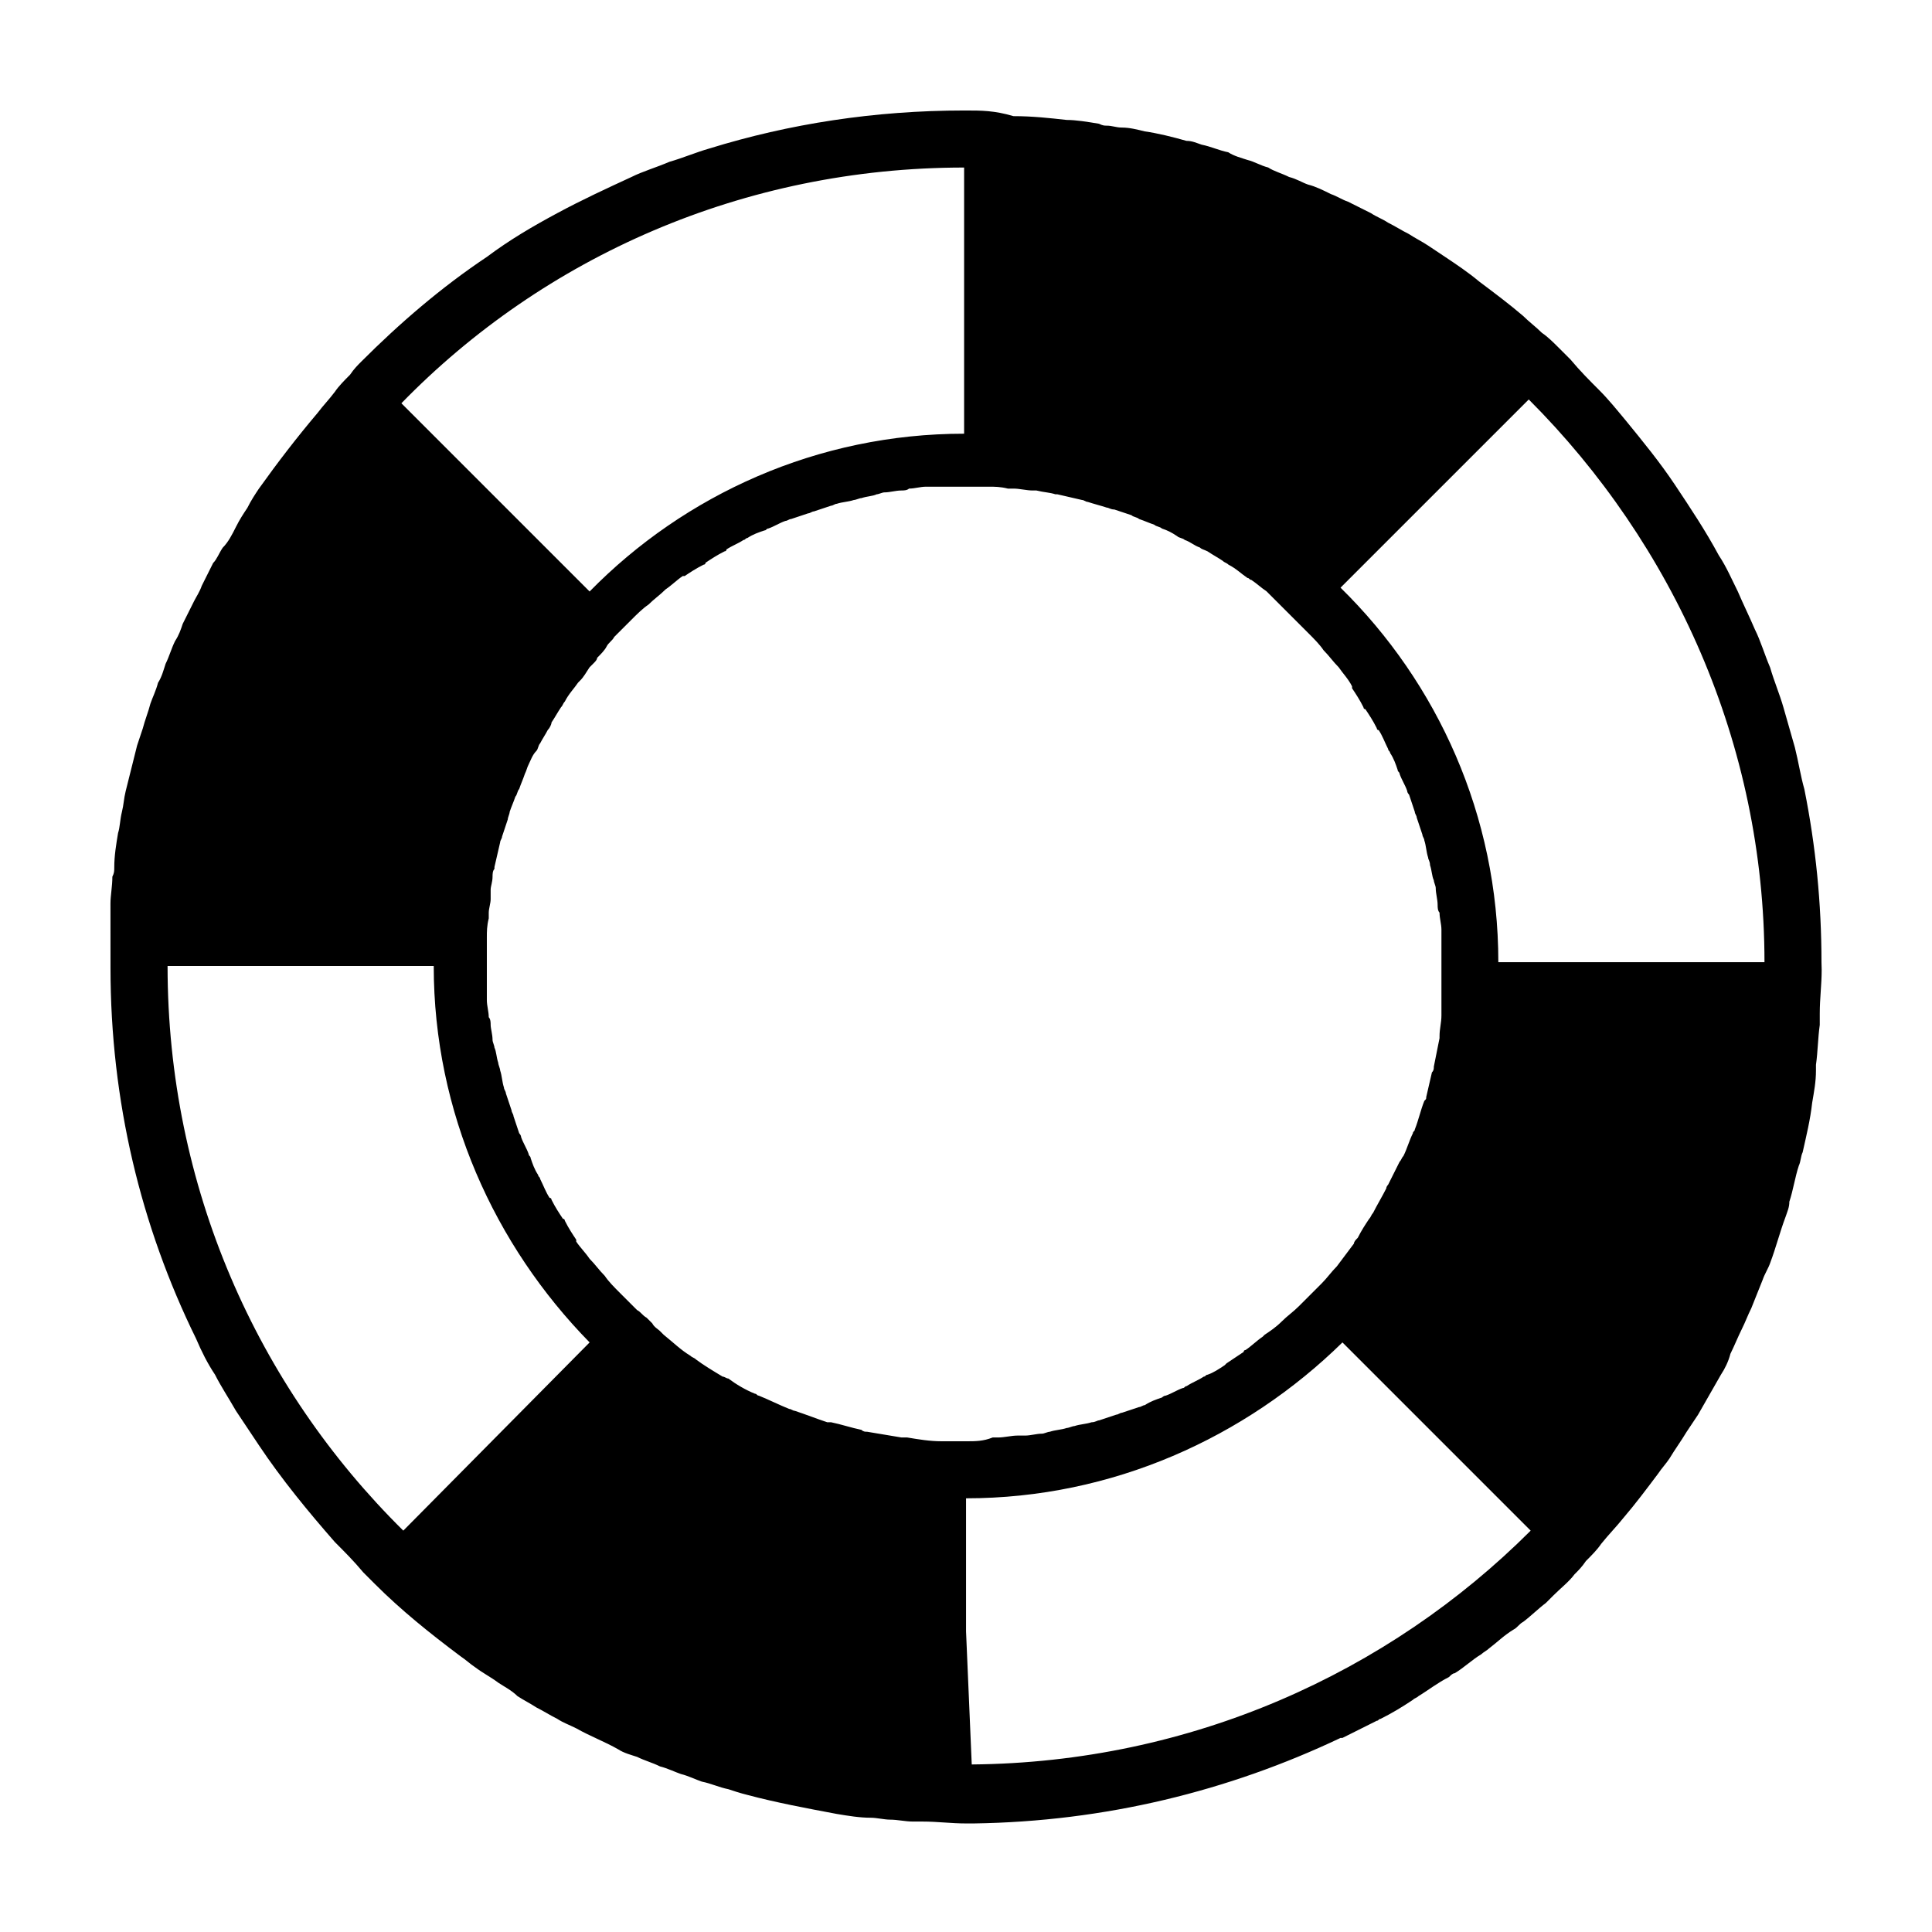 <?xml version="1.0" encoding="UTF-8"?>
<!-- Uploaded to: SVG Repo, www.svgrepo.com, Generator: SVG Repo Mixer Tools -->
<svg fill="#000000" width="800px" height="800px" version="1.1" viewBox="144 144 512 512" xmlns="http://www.w3.org/2000/svg">
 <path d="m626.71 398.99c0-15.617-1.512-30.73-4.535-45.848-1.008-3.527-1.512-7.055-2.519-11.082-1.008-3.527-2.016-7.055-3.023-10.578-1.008-3.527-2.519-7.055-3.527-10.578-1.512-3.527-2.519-7.055-4.031-10.078-1.512-3.527-3.023-6.551-4.535-10.078-1.512-3.023-3.023-6.551-5.039-9.574-3.527-6.551-7.559-12.594-11.586-18.641-4.031-6.047-8.566-11.586-13.098-17.129-2.519-3.023-4.535-5.543-7.055-8.062s-5.039-5.039-7.559-8.062c-1.008-1.008-2.016-2.016-3.023-3.023-1.512-1.512-3.023-3.023-4.535-4.031-1.512-1.512-3.527-3.023-5.039-4.535-3.527-3.023-7.559-6.047-11.586-9.07-3.023-2.519-6.047-4.535-9.07-6.551-1.512-1.008-3.023-2.016-4.535-3.023-1.512-1.008-3.527-2.016-5.039-3.023-2.016-1.008-3.527-2.016-5.543-3.023-1.512-1.008-3.023-1.512-4.535-2.519-2.016-1.008-4.031-2.016-6.047-3.023-1.512-0.504-3.023-1.512-4.535-2.016-2.016-1.008-4.031-2.016-6.047-2.519-1.512-0.504-3.023-1.512-5.039-2.016-2.016-1.008-4.031-1.512-5.543-2.519-2.016-0.504-3.527-1.512-5.543-2.016-1.512-0.504-3.527-1.008-5.039-2.016-2.519-0.504-4.535-1.512-7.055-2.016-1.512-0.504-2.519-1.008-4.031-1.008-3.527-1.008-7.559-2.016-11.082-2.519-2.016-0.504-4.031-1.008-6.047-1.008-1.512 0-2.519-0.504-4.031-0.504-0.504 0-1.008 0-2.016-0.504-3.023-0.504-6.047-1.008-8.566-1.008-4.535-0.504-9.07-1.008-14.105-1.008-5.016-1.496-8.543-1.496-12.57-1.496h-0.504c-23.68 0-46.352 3.527-67.512 10.074-3.527 1.008-7.055 2.519-10.578 3.527-3.527 1.512-7.055 2.519-10.078 4.031-6.551 3.023-13.098 6.047-19.648 9.574-6.551 3.527-12.594 7.055-18.641 11.586-12.09 8.062-23.176 17.633-33.25 27.711-1.008 1.008-2.016 2.016-3.023 3.527-1.512 1.512-3.023 3.023-4.031 4.535-1.512 2.016-3.023 3.527-4.535 5.543-5.543 6.551-10.578 13.098-15.617 20.152-1.008 1.512-2.016 3.023-3.023 5.039-1.008 1.512-2.016 3.023-3.023 5.039-1.008 2.016-2.016 4.031-3.527 5.543-1.008 1.512-1.512 3.023-2.519 4.031-1.008 2.016-2.016 4.031-3.023 6.047-0.504 1.512-1.512 3.023-2.016 4.031-1.008 2.016-2.016 4.031-3.023 6.047-0.504 1.512-1.008 3.023-2.016 4.535-1.008 2.016-1.512 4.031-2.519 6.047-0.504 1.512-1.008 3.527-2.016 5.039-0.504 2.016-1.512 4.031-2.016 5.543-0.504 2.016-1.512 4.535-2.016 6.551-0.504 1.512-1.008 3.023-1.512 4.535-1.008 4.031-2.016 8.062-3.023 12.09-0.504 2.016-0.504 3.527-1.008 5.543-0.504 2.016-0.504 4.031-1.008 5.543-0.504 3.023-1.008 6.047-1.008 9.07 0 1.008 0 1.512-0.504 2.519 0 2.519-0.504 5.039-0.504 7.055 0.008 6.023 0.008 11.062 0.008 16.605v0.504c0 35.266 8.062 68.52 22.672 98.242 1.512 3.527 3.023 6.551 5.039 9.574 1.512 3.023 3.527 6.047 5.543 9.574 2.016 3.023 4.031 6.047 6.047 9.07 6.047 9.07 13.098 17.633 20.152 25.695 2.519 2.519 5.039 5.039 7.559 8.062 1.008 1.008 2.016 2.016 3.023 3.023 7.055 7.055 14.609 13.098 22.672 19.145 1.512 1.008 2.519 2.016 4.031 3.023 2.016 1.512 4.031 2.519 6.047 4.031 1.512 1.008 3.527 2.016 5.039 3.527 1.512 1.008 3.527 2.016 5.039 3.023 2.016 1.008 3.527 2.016 5.543 3.023 1.512 1.008 3.023 1.512 5.039 2.519 3.527 2.016 7.559 3.527 11.082 5.543 1.512 1.008 3.527 1.512 5.039 2.016 2.016 1.008 4.031 1.512 6.047 2.519 2.016 0.504 4.031 1.512 5.543 2.016 2.016 0.504 4.031 1.512 5.543 2.016 2.519 0.504 4.535 1.512 7.055 2.016 1.512 0.504 3.023 1.008 5.039 1.512 7.559 2.016 15.617 3.527 23.68 5.039 3.023 0.504 6.047 1.008 9.07 1.008 1.512 0 3.527 0.504 5.039 0.504 2.016 0 4.031 0.504 6.047 0.504h2.519c4.031 0 7.559 0.504 11.586 0.504h2.016c34.762-0.504 67.512-8.566 97.234-22.672h0.504c3.023-1.512 6.047-3.023 9.07-4.535 0.504 0 0.504-0.504 1.008-0.504 3.023-1.512 5.543-3.023 8.566-5.039 0.504-0.504 1.008-0.504 1.512-1.008 2.519-1.512 5.039-3.527 8.062-5.039 0.504-0.504 1.008-1.008 1.512-1.008 2.519-1.512 4.535-3.527 7.055-5.039 0.504-0.504 1.512-1.008 2.016-1.512 2.016-1.512 4.031-3.527 6.551-5.039 1.008-0.504 1.512-1.512 2.519-2.016 2.016-1.512 4.031-3.527 6.047-5.039 0.504-0.504 1.512-1.512 2.016-2.016 2.016-2.016 4.031-3.527 5.543-5.543 1.008-1.008 2.016-2.016 3.023-3.527 1.512-1.512 3.023-3.023 4.031-4.535 2.016-2.519 4.031-4.535 6.047-7.055 3.023-3.527 6.047-7.559 9.07-11.586 1.008-1.512 2.016-2.519 3.023-4.031 1.512-2.519 3.023-4.535 4.535-7.055 1.008-1.512 2.016-3.023 3.023-4.535 2.016-3.527 4.031-7.055 6.047-10.578 1.008-1.512 2.016-3.527 2.519-5.543 1.008-2.016 2.016-4.535 3.023-6.551s1.512-3.527 2.519-5.543c1.008-2.519 2.016-5.039 3.023-7.559 0.504-1.512 1.512-3.023 2.016-4.535 1.512-4.031 2.519-8.062 4.031-12.09 0.504-1.512 1.008-2.519 1.008-4.031 1.008-3.023 1.512-6.551 2.519-9.574 0.504-1.008 0.504-2.519 1.008-3.527 1.008-4.535 2.016-8.566 2.519-13.098 0.504-3.023 1.008-5.543 1.008-8.566v-1.512c0.504-3.527 0.504-7.055 1.008-10.578v-0.504-2.519c0-4.031 0.504-7.559 0.504-11.586zm-227.21-210.59v70.535c-38.793 0-74.059 16.121-99.25 41.816l-49.879-49.879c37.785-38.793 90.688-62.473 149.13-62.473zm-148.62 361.23c-38.793-38.289-62.473-91.188-62.473-149.63h70.535c0 38.793 16.121 74.059 41.312 99.754zm149.13-23.68h-5.039-1.512c-3.023 0-6.047-0.504-9.07-1.008h-1.512c-3.023-0.504-6.047-1.008-9.07-1.512-0.504 0-1.008 0-1.512-0.504-2.519-0.504-5.543-1.512-8.062-2.016h-1.008c-3.023-1.008-5.543-2.016-8.566-3.023-0.504 0-1.008-0.504-1.512-0.504-2.519-1.008-5.543-2.519-8.062-3.527-0.504 0-0.504-0.504-1.008-0.504-2.519-1.008-5.039-2.519-7.055-4.031-0.504 0-1.008-0.504-1.512-0.504-2.519-1.512-5.039-3.023-7.055-4.535-0.504-0.504-1.008-0.504-1.512-1.008-2.519-1.512-4.535-3.527-7.055-5.543-0.504-0.504-0.504-0.504-1.008-1.008s-1.512-1.008-2.016-2.016c-0.504-0.504-1.008-1.008-1.512-1.512-1.008-0.504-1.512-1.512-2.519-2.016l-4.535-4.535c-1.512-1.512-3.023-3.023-4.031-4.535-1.512-1.512-2.519-3.023-4.031-4.535-1.008-1.512-2.519-3.023-3.527-4.535v-0.504c-1.008-1.512-2.016-3.023-3.023-5.039 0 0 0-0.504-0.504-0.504-1.008-1.512-2.016-3.023-3.023-5.039 0 0 0-0.504-0.504-0.504-1.008-1.512-1.512-3.023-2.519-5.039 0-0.504-0.504-0.504-0.504-1.008-1.008-1.512-1.512-3.023-2.016-4.535 0-0.504-0.504-0.504-0.504-1.008-0.504-1.512-1.512-3.023-2.016-4.535 0-0.504-0.504-1.008-0.504-1.008-0.504-1.512-1.008-3.023-1.512-4.535 0-0.504-0.504-1.008-0.504-1.512-0.504-1.512-1.008-3.023-1.512-4.535 0-0.504-0.504-1.008-0.504-1.512-0.504-1.512-0.504-3.023-1.008-4.535 0-0.504-0.504-1.512-0.504-2.016-0.504-1.512-0.504-3.023-1.008-4.031 0-0.504-0.504-1.512-0.504-2.016 0-1.512-0.504-3.023-0.504-4.031 0-0.504 0-1.512-0.504-2.016 0-1.512-0.504-3.023-0.504-4.535v-2.016-6.551-6.551-1.512c0-1.512 0-3.023 0.504-5.039v-1.512c0-1.008 0.504-2.519 0.504-3.527v-1.512-1.008c0-1.008 0.504-2.016 0.504-3.527 0-0.504 0-1.512 0.504-2.016v-0.504c0.504-2.016 1.008-4.535 1.512-6.551 0-0.504 0.504-1.008 0.504-1.512 0.504-1.512 1.008-3.023 1.512-4.535 0-0.504 0.504-1.512 0.504-2.016 0.504-1.512 1.008-2.519 1.512-4.031 0.504-0.504 0.504-1.512 1.008-2.016 0.504-1.512 1.008-2.519 1.512-4.031 0.504-1.008 0.504-1.512 1.008-2.519 0.504-1.008 1.008-2.519 2.016-3.527 0.504-0.504 0.504-1.512 1.008-2.016 0.504-1.008 1.512-2.519 2.016-3.527 0.504-0.504 1.008-1.512 1.008-2.016 1.008-1.512 1.512-2.519 2.519-4.031 0.504-0.504 0.504-1.008 1.008-1.512 1.008-2.016 2.519-3.527 3.527-5.039l0.504-0.504c1.008-1.008 1.512-2.016 2.519-3.527 0.504-0.504 0.504-0.504 1.008-1.008 0.504-0.504 1.008-1.008 1.008-1.512 1.008-1.008 2.016-2.016 2.519-3.023 0.504-1.008 1.512-1.512 2.016-2.519 1.512-1.512 3.023-3.023 4.535-4.535s3.023-3.023 4.535-4.031c1.512-1.512 3.023-2.519 4.535-4.031 1.512-1.008 3.023-2.519 4.535-3.527h0.504c1.512-1.008 3.023-2.016 5.039-3.023 0 0 0.504 0 0.504-0.504 1.512-1.008 3.023-2.016 5.039-3.023 0 0 0.504 0 0.504-0.504 1.512-1.008 3.023-1.512 4.535-2.519 0.504 0 0.504-0.504 1.008-0.504 1.512-1.008 3.023-1.512 4.535-2.016 0.504 0 0.504-0.504 1.008-0.504 1.512-0.504 3.023-1.512 4.535-2.016 0.504 0 1.008-0.504 1.512-0.504 1.512-0.504 3.023-1.008 4.535-1.512 0.504 0 1.008-0.504 1.512-0.504 1.512-0.504 3.023-1.008 4.535-1.512 0.504 0 1.008-0.504 1.512-0.504 1.512-0.504 3.023-0.504 4.535-1.008 0.504 0 1.512-0.504 2.016-0.504 1.512-0.504 3.023-0.504 4.031-1.008 0.504 0 1.512-0.504 2.016-0.504 1.512 0 3.023-0.504 4.535-0.504 0.504 0 1.512 0 2.016-0.504 1.512 0 3.023-0.504 4.535-0.504h2.016 6.551 6.551 1.512c1.512 0 3.023 0 5.039 0.504h1.512c1.512 0 3.527 0.504 5.039 0.504h1.008c2.016 0.504 3.527 0.504 5.039 1.008h0.504c2.016 0.504 4.535 1.008 6.551 1.512 0.504 0 1.008 0.504 1.512 0.504 1.512 0.504 3.527 1.008 5.039 1.512 0.504 0 1.008 0.504 2.016 0.504 1.512 0.504 3.023 1.008 4.535 1.512 0.504 0.504 1.512 0.504 2.016 1.008 1.512 0.504 2.519 1.008 4.031 1.512 0.504 0.504 1.512 0.504 2.016 1.008 1.512 0.504 2.519 1.008 4.031 2.016 0.504 0.504 1.512 0.504 2.016 1.008 1.512 0.504 2.519 1.512 4.031 2.016 0.504 0.504 1.008 0.504 2.016 1.008 1.512 1.008 2.519 1.512 4.031 2.519 0.504 0.504 1.008 0.504 1.512 1.008 2.016 1.008 3.527 2.519 5.039 3.527 0.504 0 0.504 0.504 1.008 0.504 1.512 1.008 2.519 2.016 4.031 3.023 0.504 0.504 1.008 1.008 1.512 1.512s0.504 0.504 1.008 1.008c0.504 0.504 1.008 1.008 1.512 1.512 1.008 1.008 1.512 1.512 2.519 2.519 1.512 1.512 3.023 3.023 4.535 4.535 1.512 1.512 3.023 3.023 4.031 4.535 1.512 1.512 2.519 3.023 4.031 4.535 1.008 1.512 2.519 3.023 3.527 5.039v0.504c1.008 1.512 2.016 3.023 3.023 5.039 0 0 0 0.504 0.504 0.504 1.008 1.512 2.016 3.023 3.023 5.039 0 0 0 0.504 0.504 0.504 1.008 1.512 1.512 3.023 2.519 5.039 0 0.504 0.504 0.504 0.504 1.008 1.008 1.512 1.512 3.023 2.016 4.535 0 0.504 0.504 0.504 0.504 1.008 0.504 1.512 1.512 3.023 2.016 4.535 0 0.504 0.504 1.008 0.504 1.008 0.504 1.512 1.008 3.023 1.512 4.535 0 0.504 0.504 1.008 0.504 1.512 0.504 1.512 1.008 3.023 1.512 4.535 0 0.504 0.504 1.008 0.504 1.512 0.504 1.512 0.504 3.023 1.008 4.535 0 0.504 0.504 1.008 0.504 2.016 0.504 1.512 0.504 3.023 1.008 4.031 0 0.504 0.504 1.512 0.504 2.016 0 1.512 0.504 3.023 0.504 4.535 0 0.504 0 1.512 0.504 2.016 0 1.512 0.504 3.023 0.504 4.535v2.016 6.551 6.551 1.512 2.519 2.519 1.008c0 2.016-0.504 3.527-0.504 5.543v0.504c-0.504 2.519-1.008 5.039-1.512 7.559 0 0.504 0 1.008-0.504 1.512-0.504 2.016-1.008 4.535-1.512 6.551 0 0.504 0 0.504-0.504 1.008-1.008 2.519-1.512 5.039-2.519 7.559 0 0.504-0.504 0.504-0.504 1.008-1.008 2.016-1.512 4.031-2.519 6.047-0.504 0.504-0.504 1.008-1.008 1.512-1.008 2.016-2.016 4.031-3.023 6.047 0 0-0.504 0.504-0.504 1.008-1.008 2.016-2.519 4.535-3.527 6.551-0.504 0.504-0.504 1.008-1.008 1.512-1.008 1.512-2.016 3.023-3.023 5.039-0.504 0.504-1.008 1.008-1.008 1.512-1.512 2.016-3.023 4.031-4.535 6.047-1.512 1.512-2.519 3.023-4.031 4.535-0.504 0.504-1.008 1.008-1.512 1.512-1.512 1.512-3.023 3.023-4.535 4.535-1.512 1.512-3.023 2.519-4.535 4.031-1.512 1.512-3.023 2.519-4.535 3.527l-0.504 0.504c-1.512 1.008-3.023 2.519-4.535 3.527 0 0-0.504 0-0.504 0.504-1.512 1.008-3.023 2.016-4.535 3.023 0 0-0.504 0.504-0.504 0.504-1.512 1.008-3.023 2.016-4.535 2.519-0.504 0-0.504 0.504-1.008 0.504-1.512 1.008-3.023 1.512-4.535 2.519-0.504 0-0.504 0.504-1.008 0.504-1.512 0.504-3.023 1.512-4.535 2.016-0.504 0-1.008 0.504-1.008 0.504-1.512 0.504-3.023 1.008-4.535 2.016-0.504 0-1.008 0.504-1.512 0.504-1.512 0.504-3.023 1.008-4.535 1.512-0.504 0-1.008 0.504-1.512 0.504-1.512 0.504-3.023 1.008-4.535 1.512-0.504 0-1.008 0.504-2.016 0.504-1.512 0.504-3.023 0.504-4.535 1.008-0.504 0-1.512 0.504-2.016 0.504-1.512 0.504-3.023 0.504-4.535 1.008-0.504 0-1.512 0.504-2.016 0.504-1.512 0-3.023 0.504-4.535 0.504h-2.016c-1.512 0-3.527 0.504-5.039 0.504h-1.512c-2.523 1.008-4.539 1.008-7.055 1.008zm1.512 85.648-1.512-35.266v-35.266c38.793 0 74.059-16.121 99.754-41.312l49.879 49.879c-37.789 37.781-90.184 61.461-148.12 61.965zm139.55-212.61c0-38.793-16.121-74.059-41.816-99.25l49.879-49.879c38.285 38.289 62.469 91.191 62.469 149.13z"/>
</svg>
